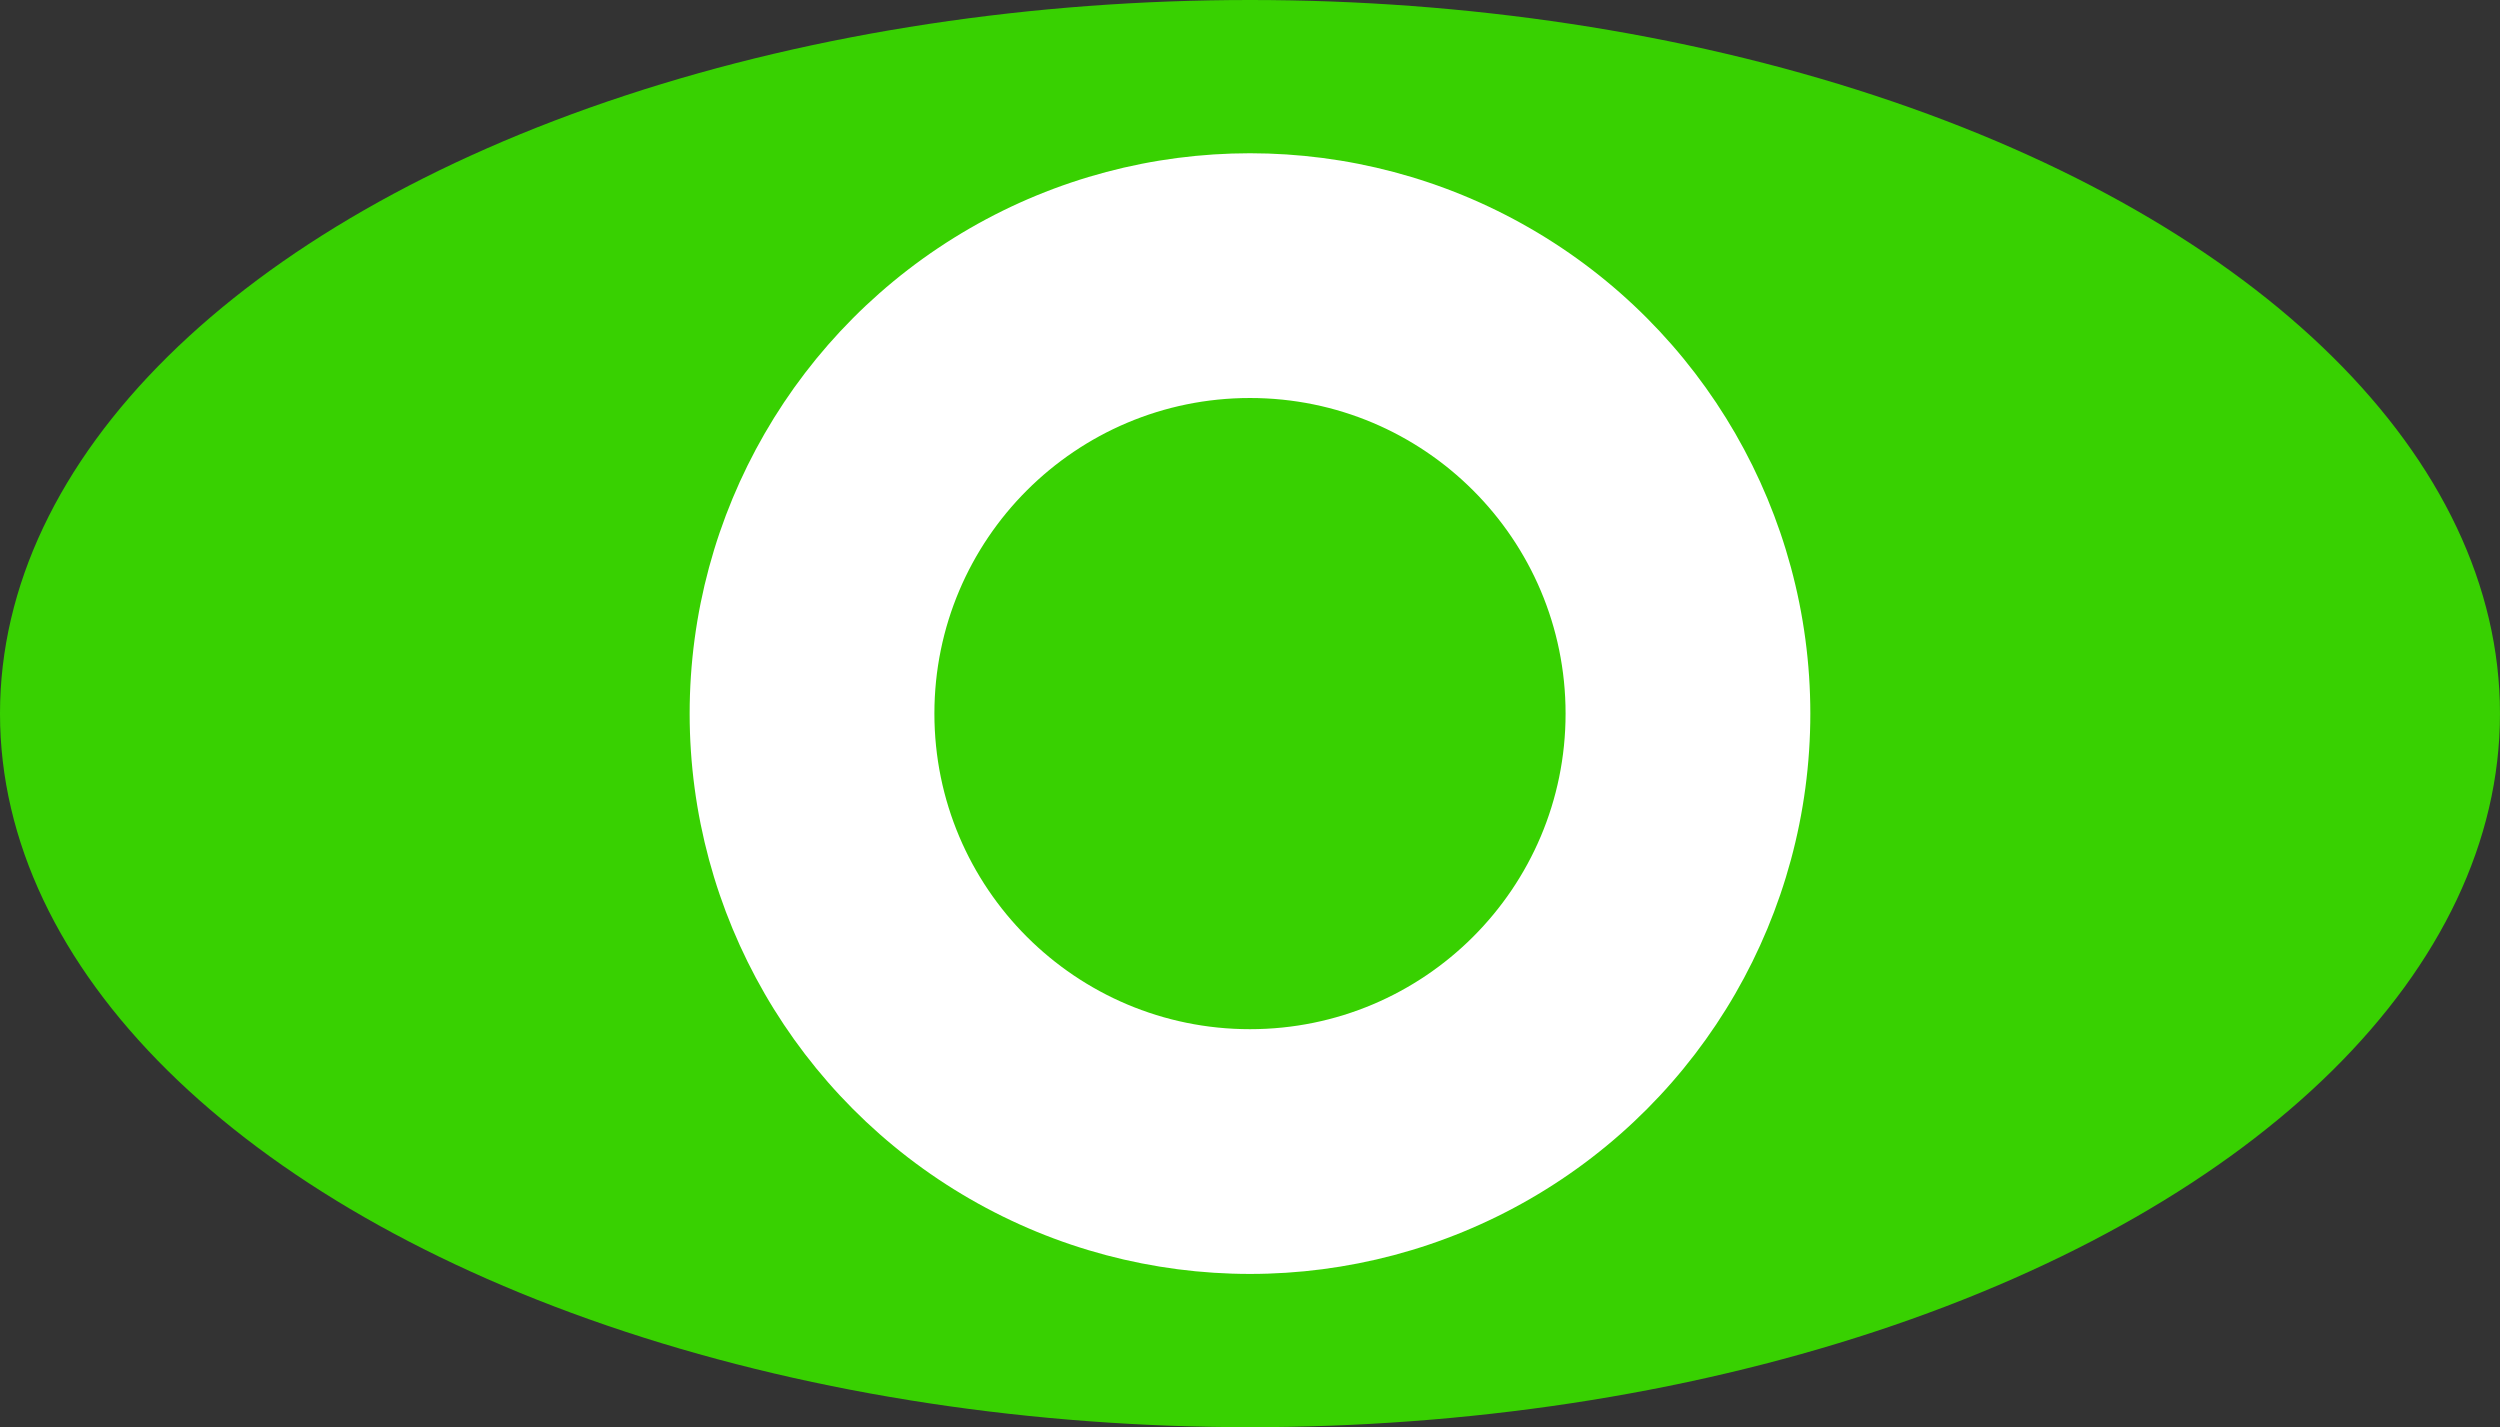 <svg xmlns="http://www.w3.org/2000/svg" viewBox="0 0 1056.59 603.18"><rect x="0" y="0" width="1056.59" height="603.18" fill="#333333" stroke="none"/><defs><style>.cls-1{fill:#38d101;}.cls-2{fill:#fff;}</style></defs><g id="Layer_2" data-name="Layer 2"><g id="Ñëîé_1" data-name="Ñëîé 1"><ellipse class="cls-1" cx="528.29" cy="301.59" rx="528.29" ry="301.59"/><circle class="cls-2" cx="528.29" cy="301.59" r="236.82"/><circle class="cls-1" cx="528.29" cy="301.59" r="133.38"/></g></g></svg>